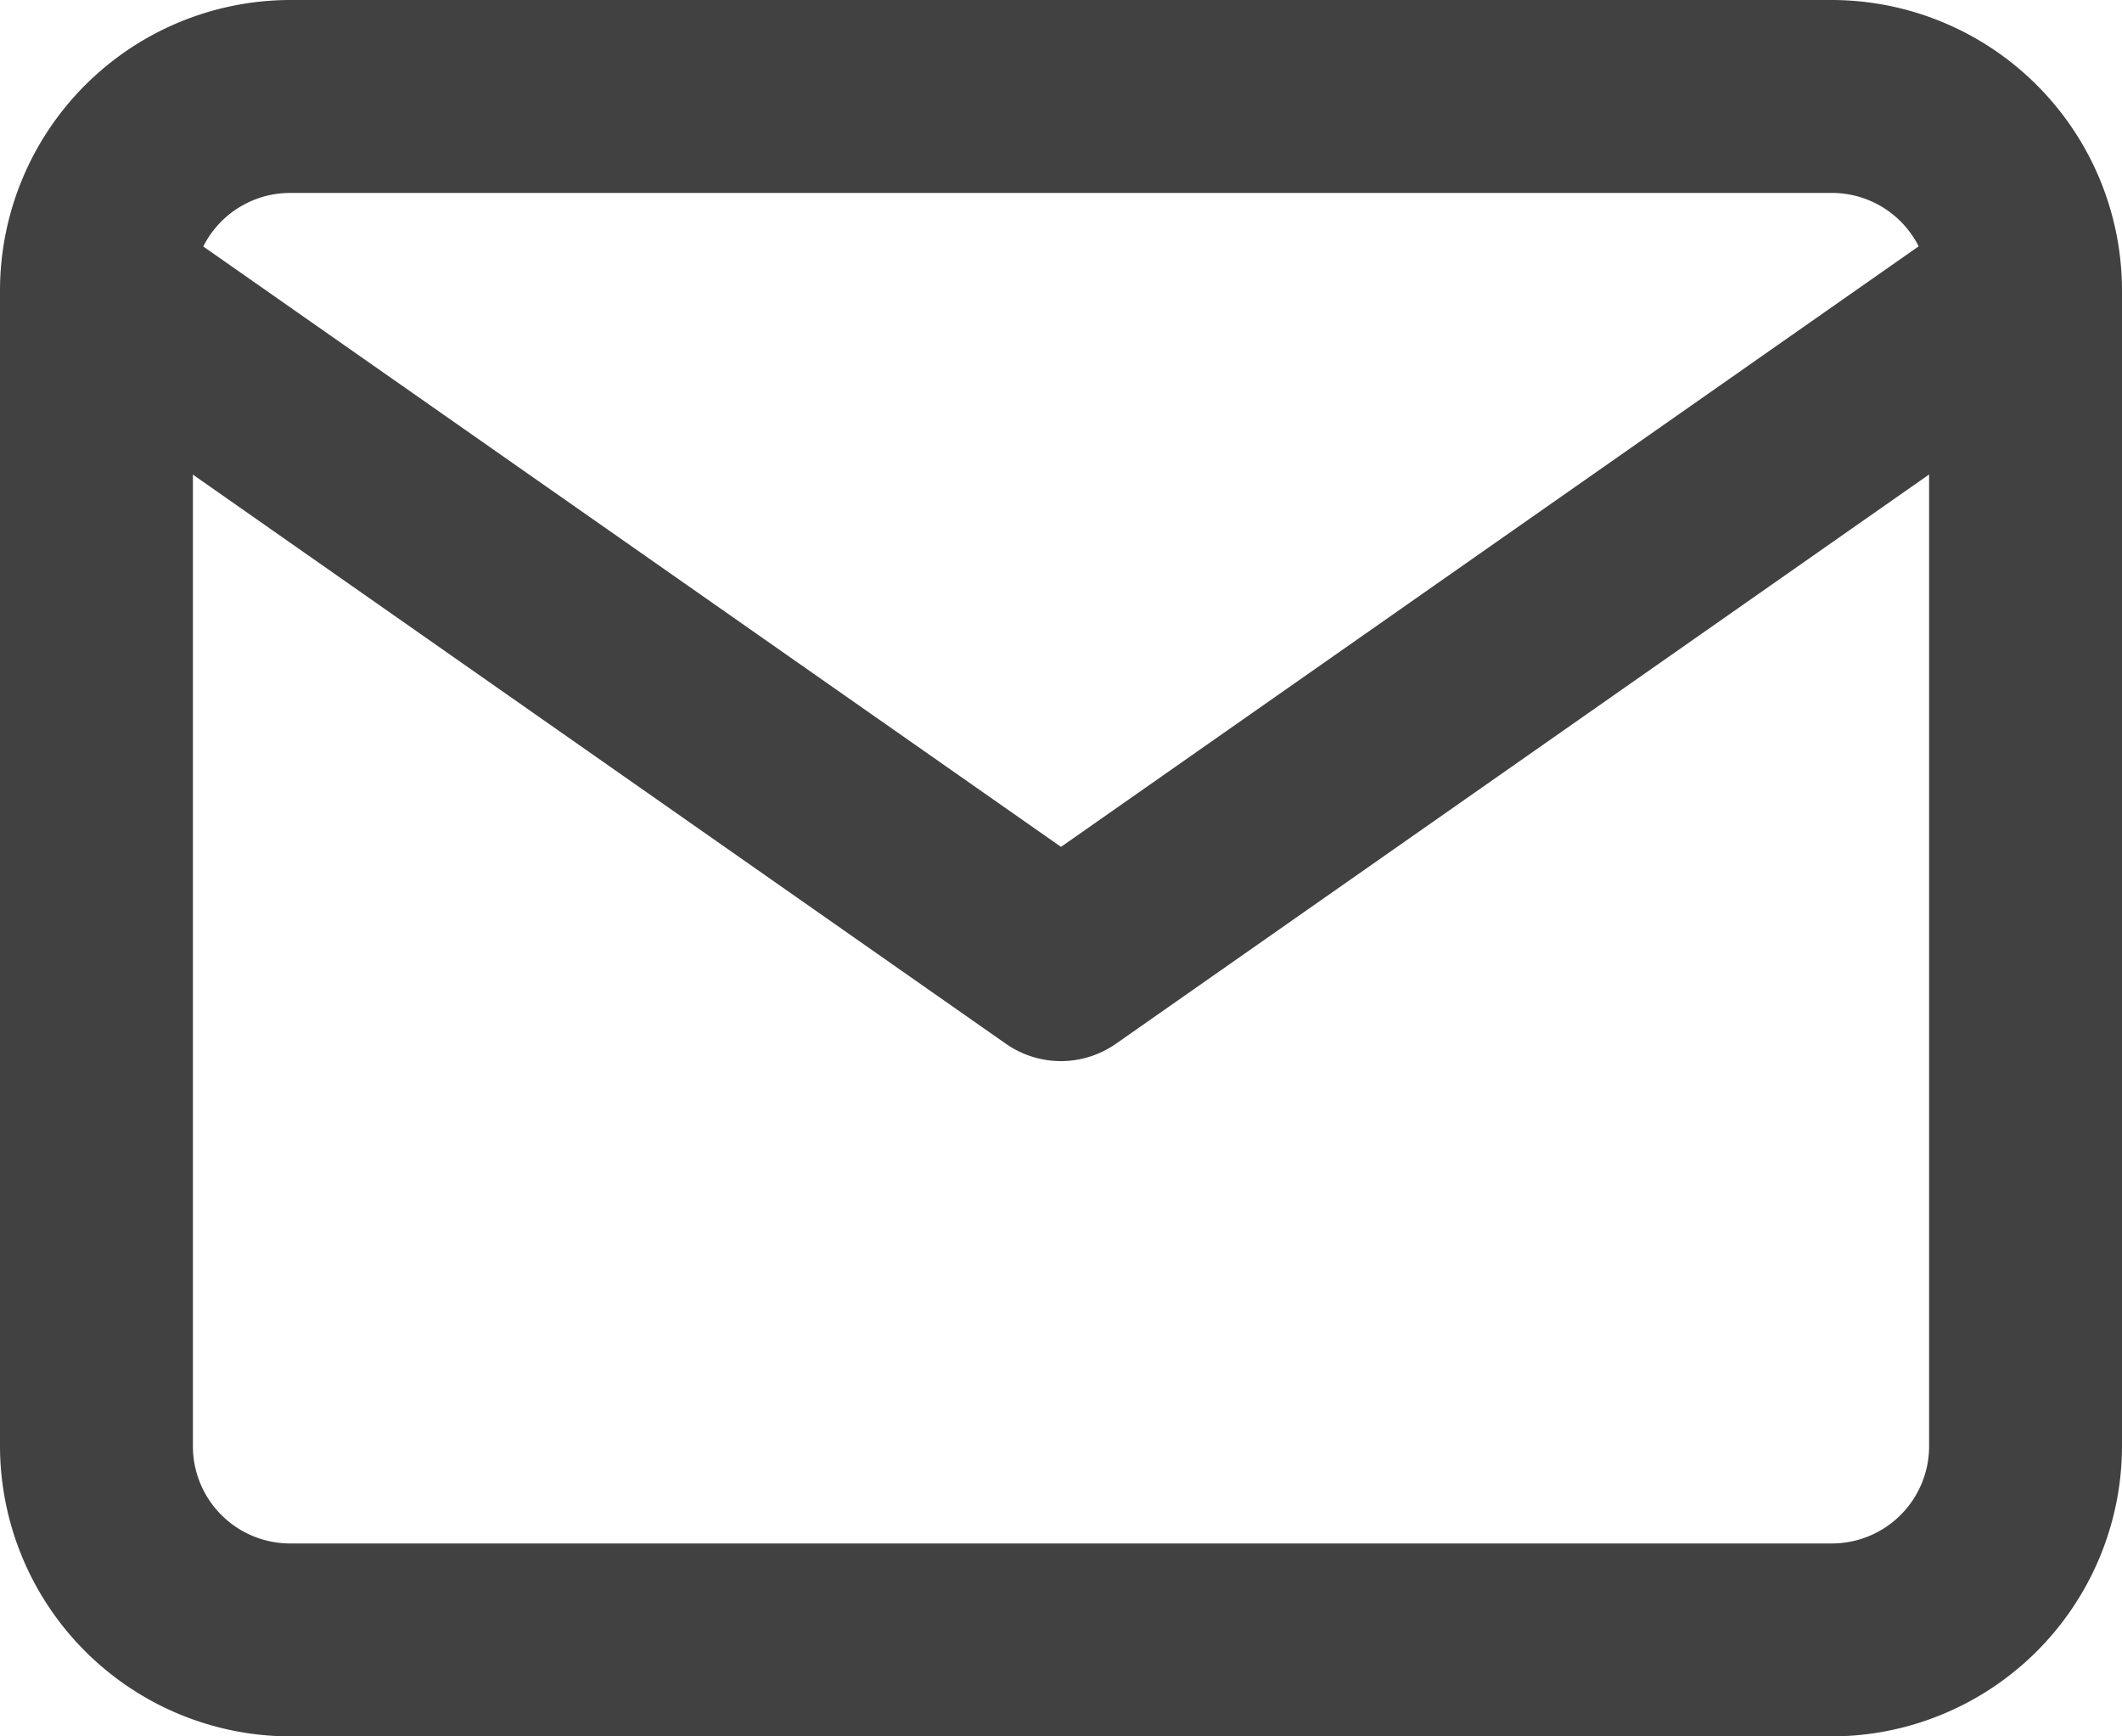 <svg xmlns="http://www.w3.org/2000/svg" width="22" height="18" viewBox="0 0 22 18">
  <g id="mail" transform="translate(-1 -3)">
    <path id="Path_4190" data-name="Path 4190" d="M4,3H20a3.014,3.014,0,0,1,3,3V18a3.014,3.014,0,0,1-3,3H4a3.014,3.014,0,0,1-3-3V6A3.014,3.014,0,0,1,4,3ZM20,19a1.008,1.008,0,0,0,1-1V6a1.008,1.008,0,0,0-1-1H4A1.008,1.008,0,0,0,3,6V18a1.008,1.008,0,0,0,1,1Z" fill="#414142"/>
    <path id="Path_4191" data-name="Path 4191" d="M12,14a1,1,0,0,1-.573-.181l-10-7A1,1,0,0,1,2.573,5.181L12,11.779l9.427-6.6a1,1,0,0,1,1.147,1.638l-10,7A1,1,0,0,1,12,14Z" fill="#414142"/>
  </g>
</svg>
